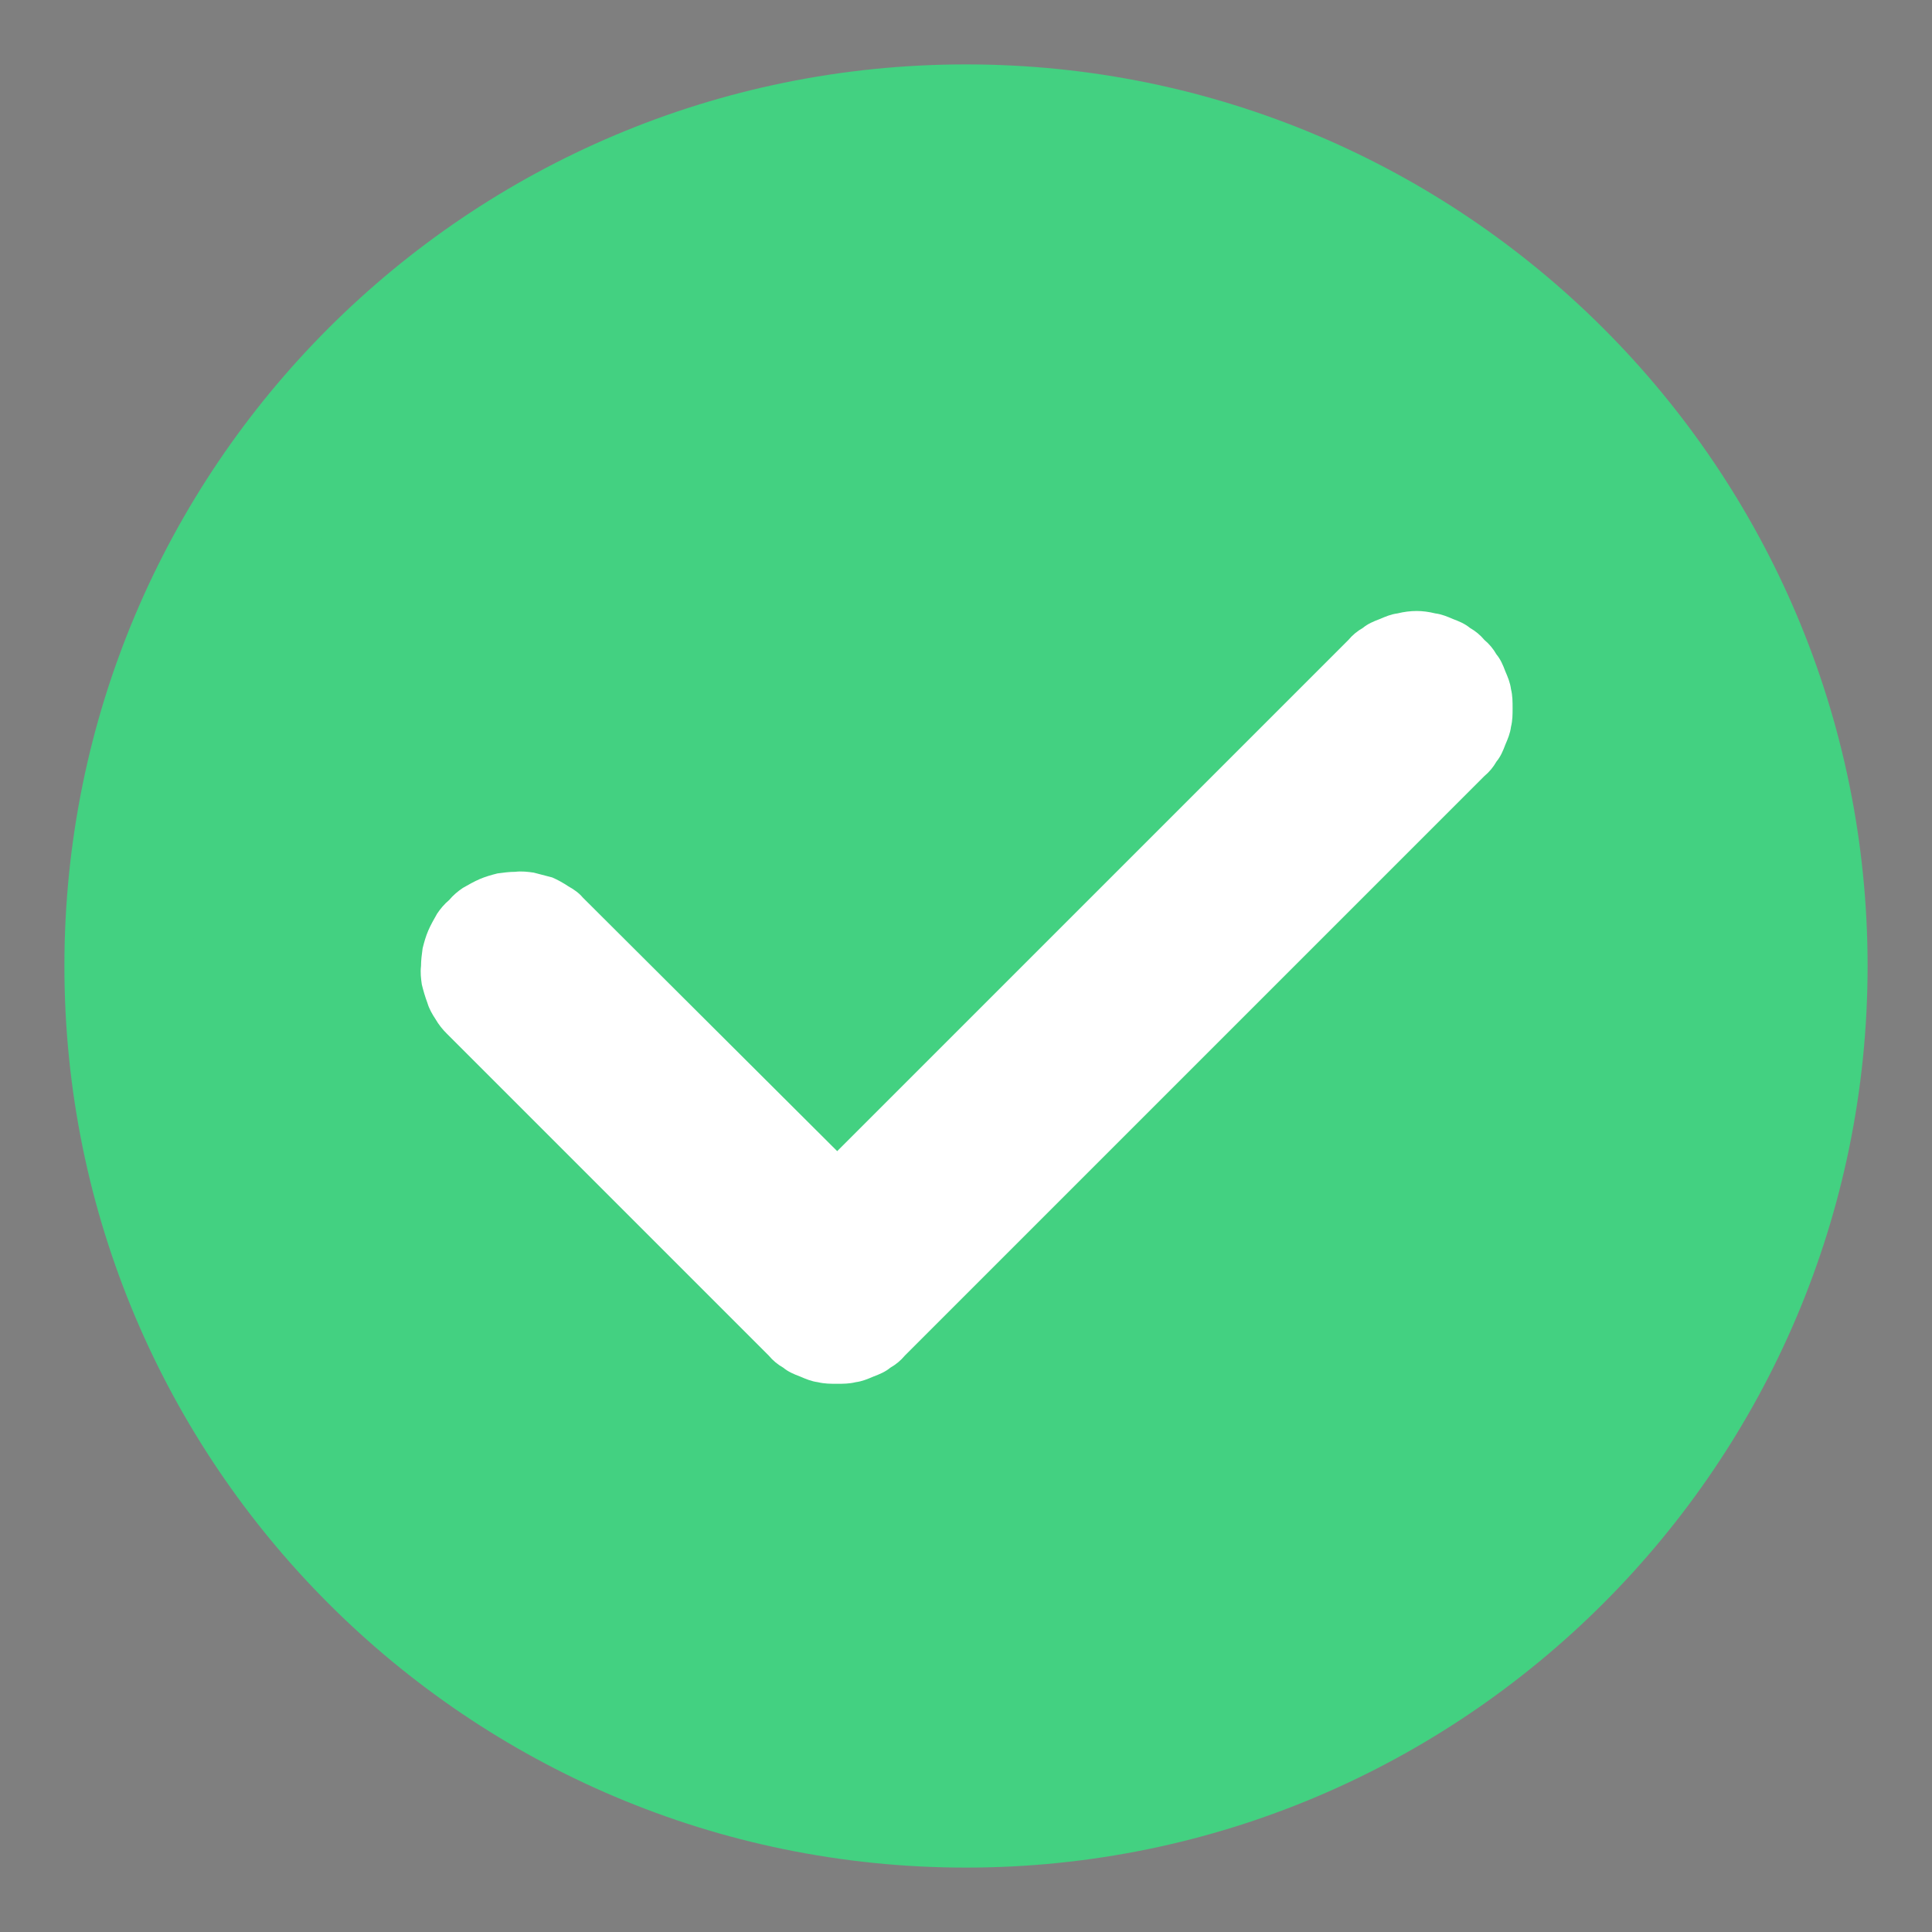 <svg width="24" height="24" viewBox="0 0 24 24" fill="none" xmlns="http://www.w3.org/2000/svg" xmlns:xlink="http://www.w3.org/1999/xlink">
	<rect x="0" y="0" width="24" height="24" fill="#808080" stroke="none"/>
	<desc>
			Created with Pixso.
	</desc>
	<defs>
		<clipPath id="clip6096_51297">
			<rect id="正确" width="24" height="24" fill="white" fill-opacity="0"/>
		</clipPath>
	</defs>
	<g clip-path="url(#clip6096_51297)">
		<g opacity="0.01">
			<path id="path" d="M0 0L24 0L24 24L0 24L0 0Z" fill="#202425" fill-opacity="1" fill-rule="nonzero"/>
		</g>
		<path id="path" d="M22.39 11.99C22.39 17.74 17.74 22.39 11.99 22.39C6.25 22.39 1.59 17.74 1.59 11.99C1.59 6.25 6.25 1.59 11.99 1.59C17.74 1.59 22.39 6.25 22.39 11.99Z" fill="#43D181" fill-opacity="1" fill-rule="nonzero"/>
		<path id="path" d="M12 2.4C6.69 2.4 2.4 6.69 2.4 12C2.4 17.3 6.69 21.6 12 21.6C17.3 21.6 21.6 17.3 21.6 12C21.6 6.69 17.3 2.4 12 2.4ZM0.8 12C0.8 5.81 5.81 0.8 12 0.8C18.18 0.8 23.2 5.81 23.2 12C23.2 18.18 18.18 23.2 12 23.2C5.81 23.2 0.8 18.18 0.8 12Z" fill="#43D181" fill-opacity="1" fill-rule="nonzero"/>
		<path id="path" d="M18.44 7.95C18.5 8 18.55 8.06 18.59 8.13C18.64 8.19 18.67 8.26 18.7 8.34C18.73 8.41 18.76 8.48 18.77 8.56C18.79 8.64 18.79 8.72 18.79 8.8C18.79 8.87 18.79 8.95 18.77 9.03C18.76 9.11 18.73 9.18 18.7 9.25C18.67 9.33 18.64 9.4 18.59 9.46C18.55 9.53 18.5 9.59 18.44 9.64L11.24 16.84C11.19 16.9 11.13 16.95 11.06 16.99C11 17.04 10.93 17.07 10.85 17.1C10.78 17.13 10.71 17.16 10.63 17.17C10.55 17.19 10.47 17.19 10.4 17.19C10.32 17.19 10.24 17.19 10.16 17.17C10.08 17.16 10.01 17.13 9.94 17.1C9.86 17.07 9.79 17.04 9.73 16.99C9.66 16.95 9.6 16.9 9.55 16.84L5.55 12.84C5.5 12.79 5.45 12.73 5.41 12.66C5.37 12.6 5.33 12.53 5.31 12.46C5.28 12.38 5.26 12.31 5.24 12.23C5.23 12.16 5.22 12.08 5.23 12C5.23 11.93 5.24 11.85 5.25 11.78C5.27 11.7 5.29 11.63 5.32 11.56C5.35 11.49 5.39 11.42 5.43 11.35C5.47 11.29 5.52 11.23 5.58 11.18C5.63 11.12 5.69 11.07 5.75 11.03C5.82 10.99 5.89 10.95 5.96 10.92C6.03 10.89 6.1 10.87 6.18 10.85C6.25 10.84 6.33 10.83 6.4 10.83C6.48 10.82 6.56 10.83 6.63 10.84C6.71 10.86 6.78 10.88 6.86 10.9C6.93 10.93 7 10.97 7.06 11.01C7.13 11.05 7.19 11.09 7.24 11.15L10.4 14.3L16.75 7.95C16.8 7.89 16.86 7.84 16.93 7.8C16.99 7.75 17.06 7.72 17.14 7.69C17.21 7.66 17.28 7.63 17.36 7.62C17.44 7.6 17.52 7.59 17.6 7.59C17.67 7.59 17.75 7.6 17.83 7.62C17.91 7.63 17.98 7.66 18.05 7.69C18.13 7.72 18.2 7.75 18.26 7.8C18.33 7.84 18.39 7.89 18.44 7.95Z" fill="#FFFFFF" fill-opacity="1" fill-rule="nonzero"/>
	</g>
</svg>
